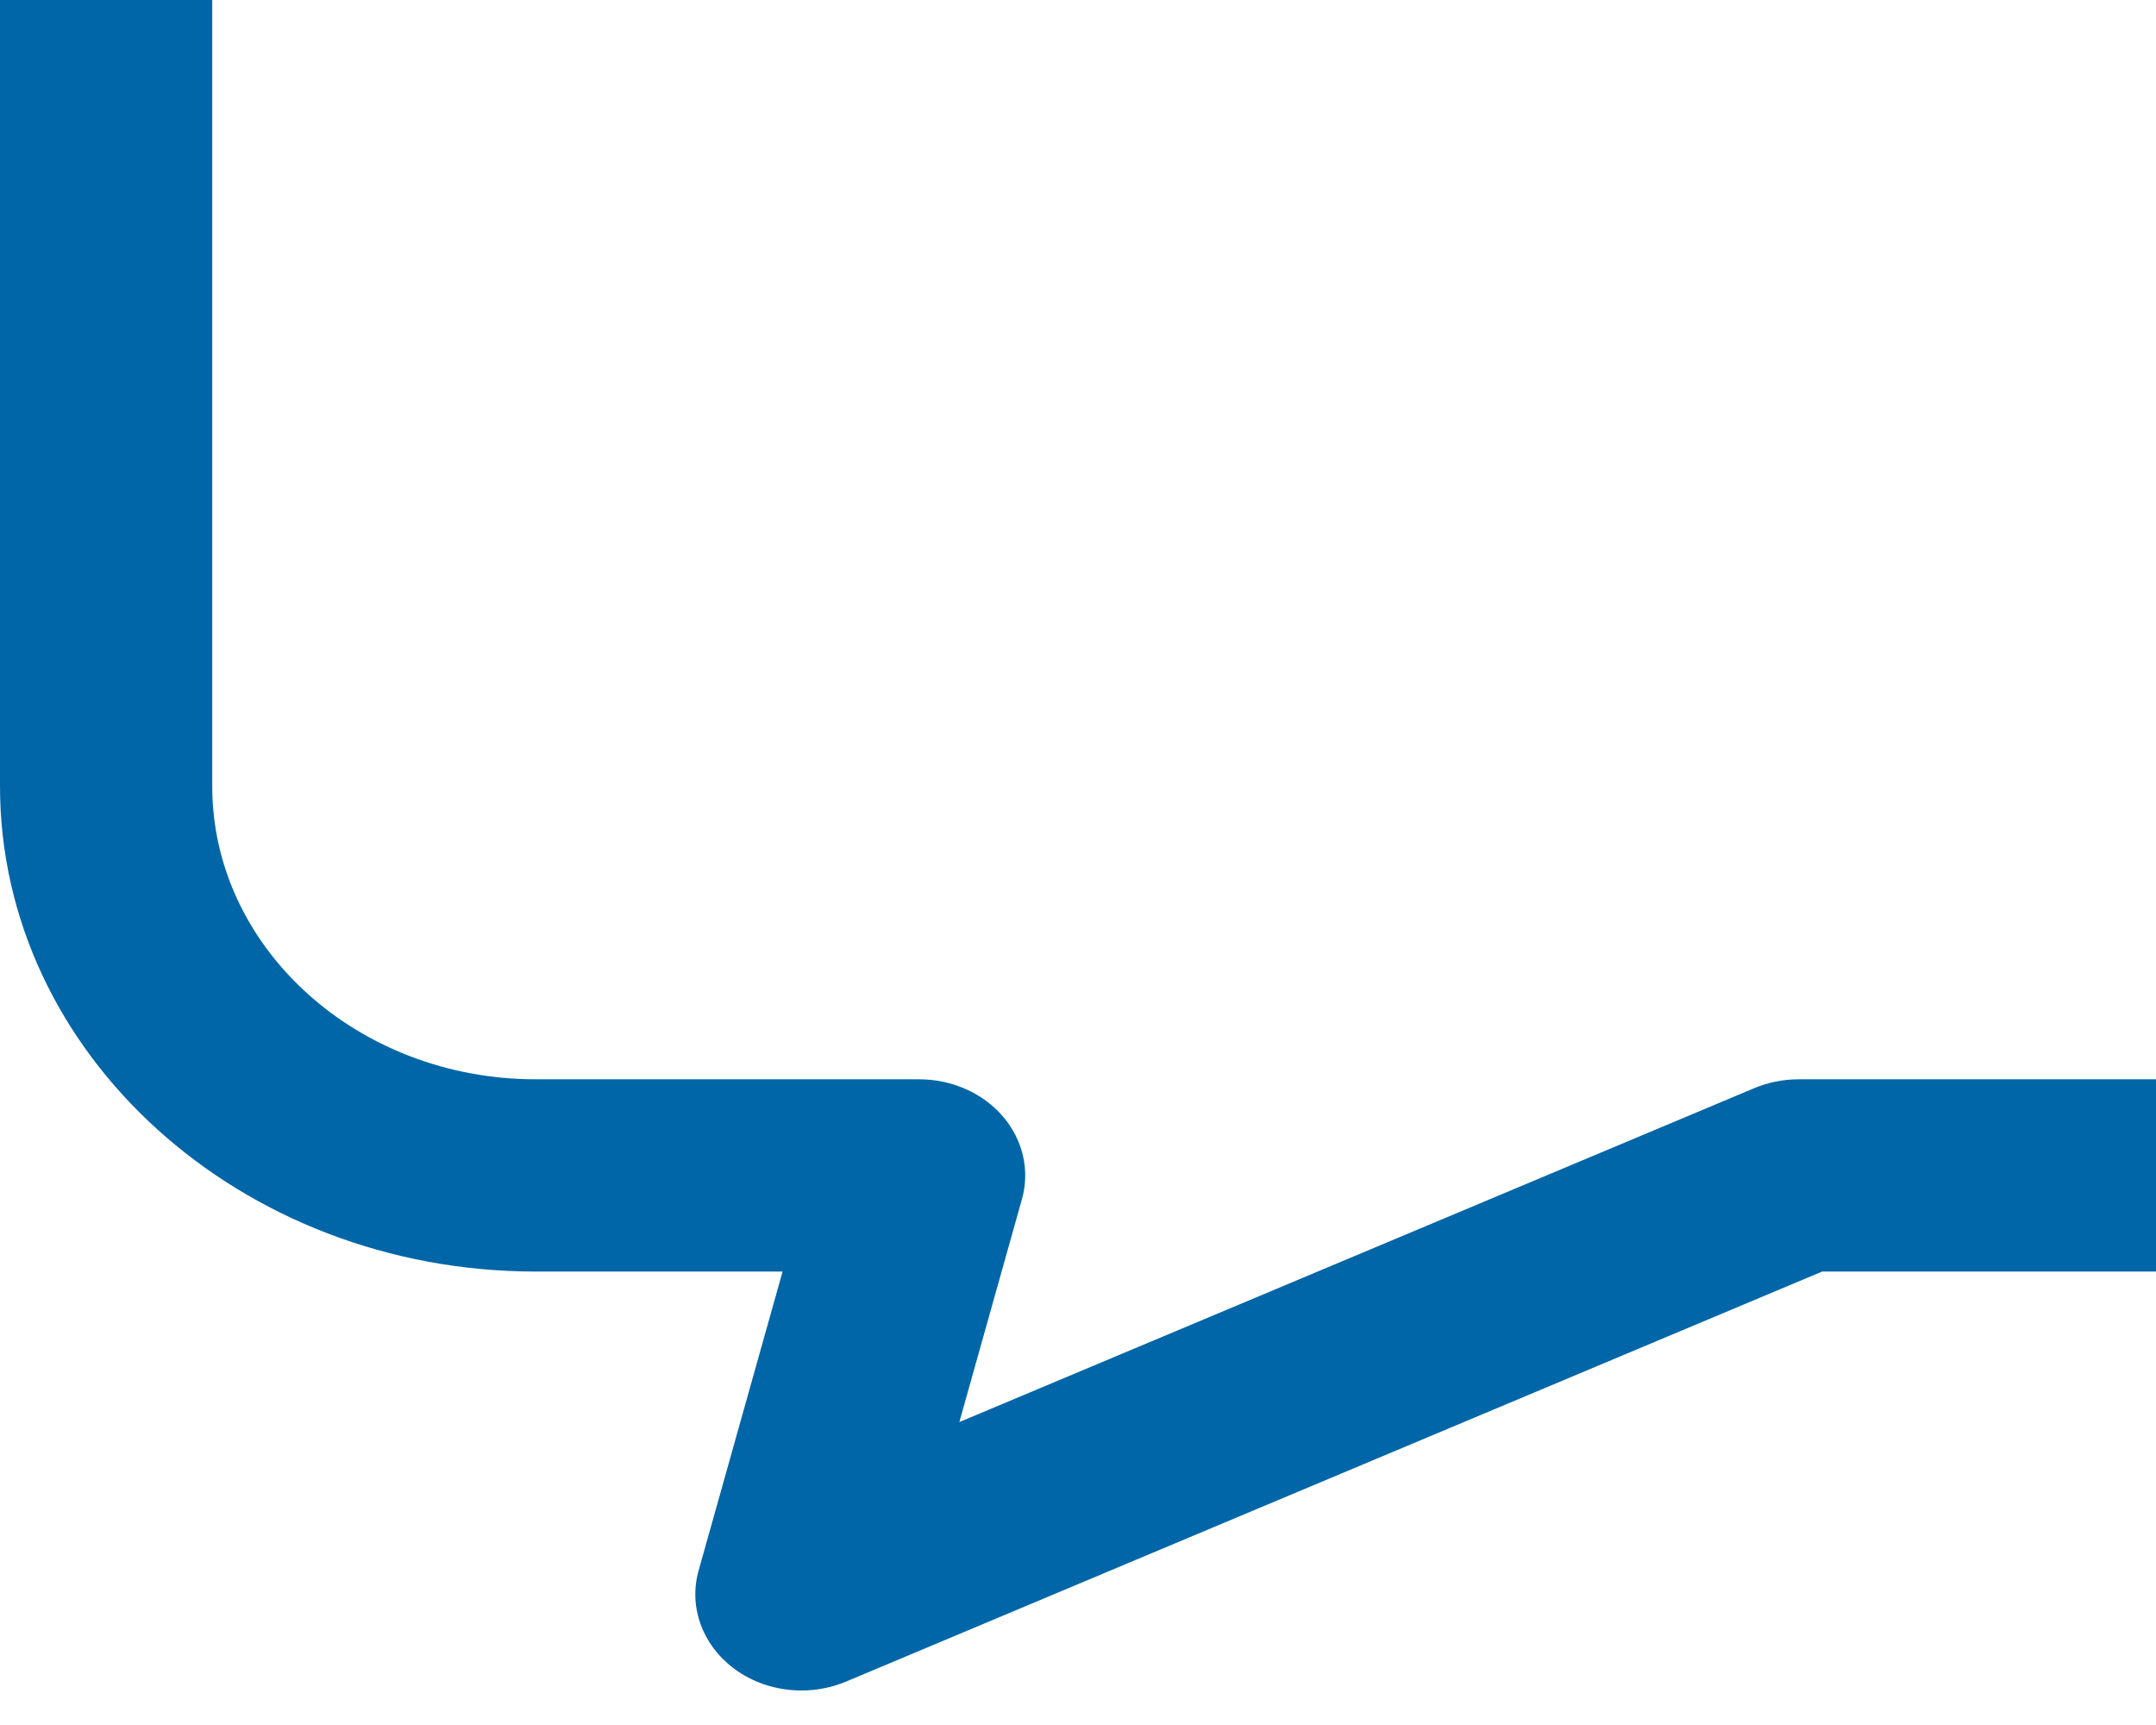 <svg width="55" height="44" viewBox="0 0 55 44" fill="none" xmlns="http://www.w3.org/2000/svg">
<g clip-path="url(#clip0_12030_964)">
<path fill-rule="evenodd" clip-rule="evenodd" d="M260.901 20.052C260.901 24.175 257.197 27.53 252.644 27.53H45.886C45.492 27.53 45.103 27.608 44.747 27.758L24.473 36.273L26.07 30.587C26.276 29.853 26.097 29.075 25.584 28.477C25.071 27.879 24.282 27.53 23.447 27.53H13.671C9.118 27.53 5.414 24.175 5.414 20.052V0H0V20.052C0 26.879 6.133 32.434 13.671 32.434H19.964L17.821 40.063C17.564 40.98 17.912 41.95 18.715 42.554C19.211 42.927 19.825 43.12 20.445 43.12C20.831 43.12 21.22 43.045 21.584 42.892L46.483 32.434H252.644C260.183 32.434 266.315 26.879 266.315 20.052V0H260.901V20.052Z" fill="#0066A7"/>
</g>
<defs>
<clipPath id="clip0_12030_964">
<rect width="55" height="44" fill="white"/>
</clipPath>
</defs>
</svg>
